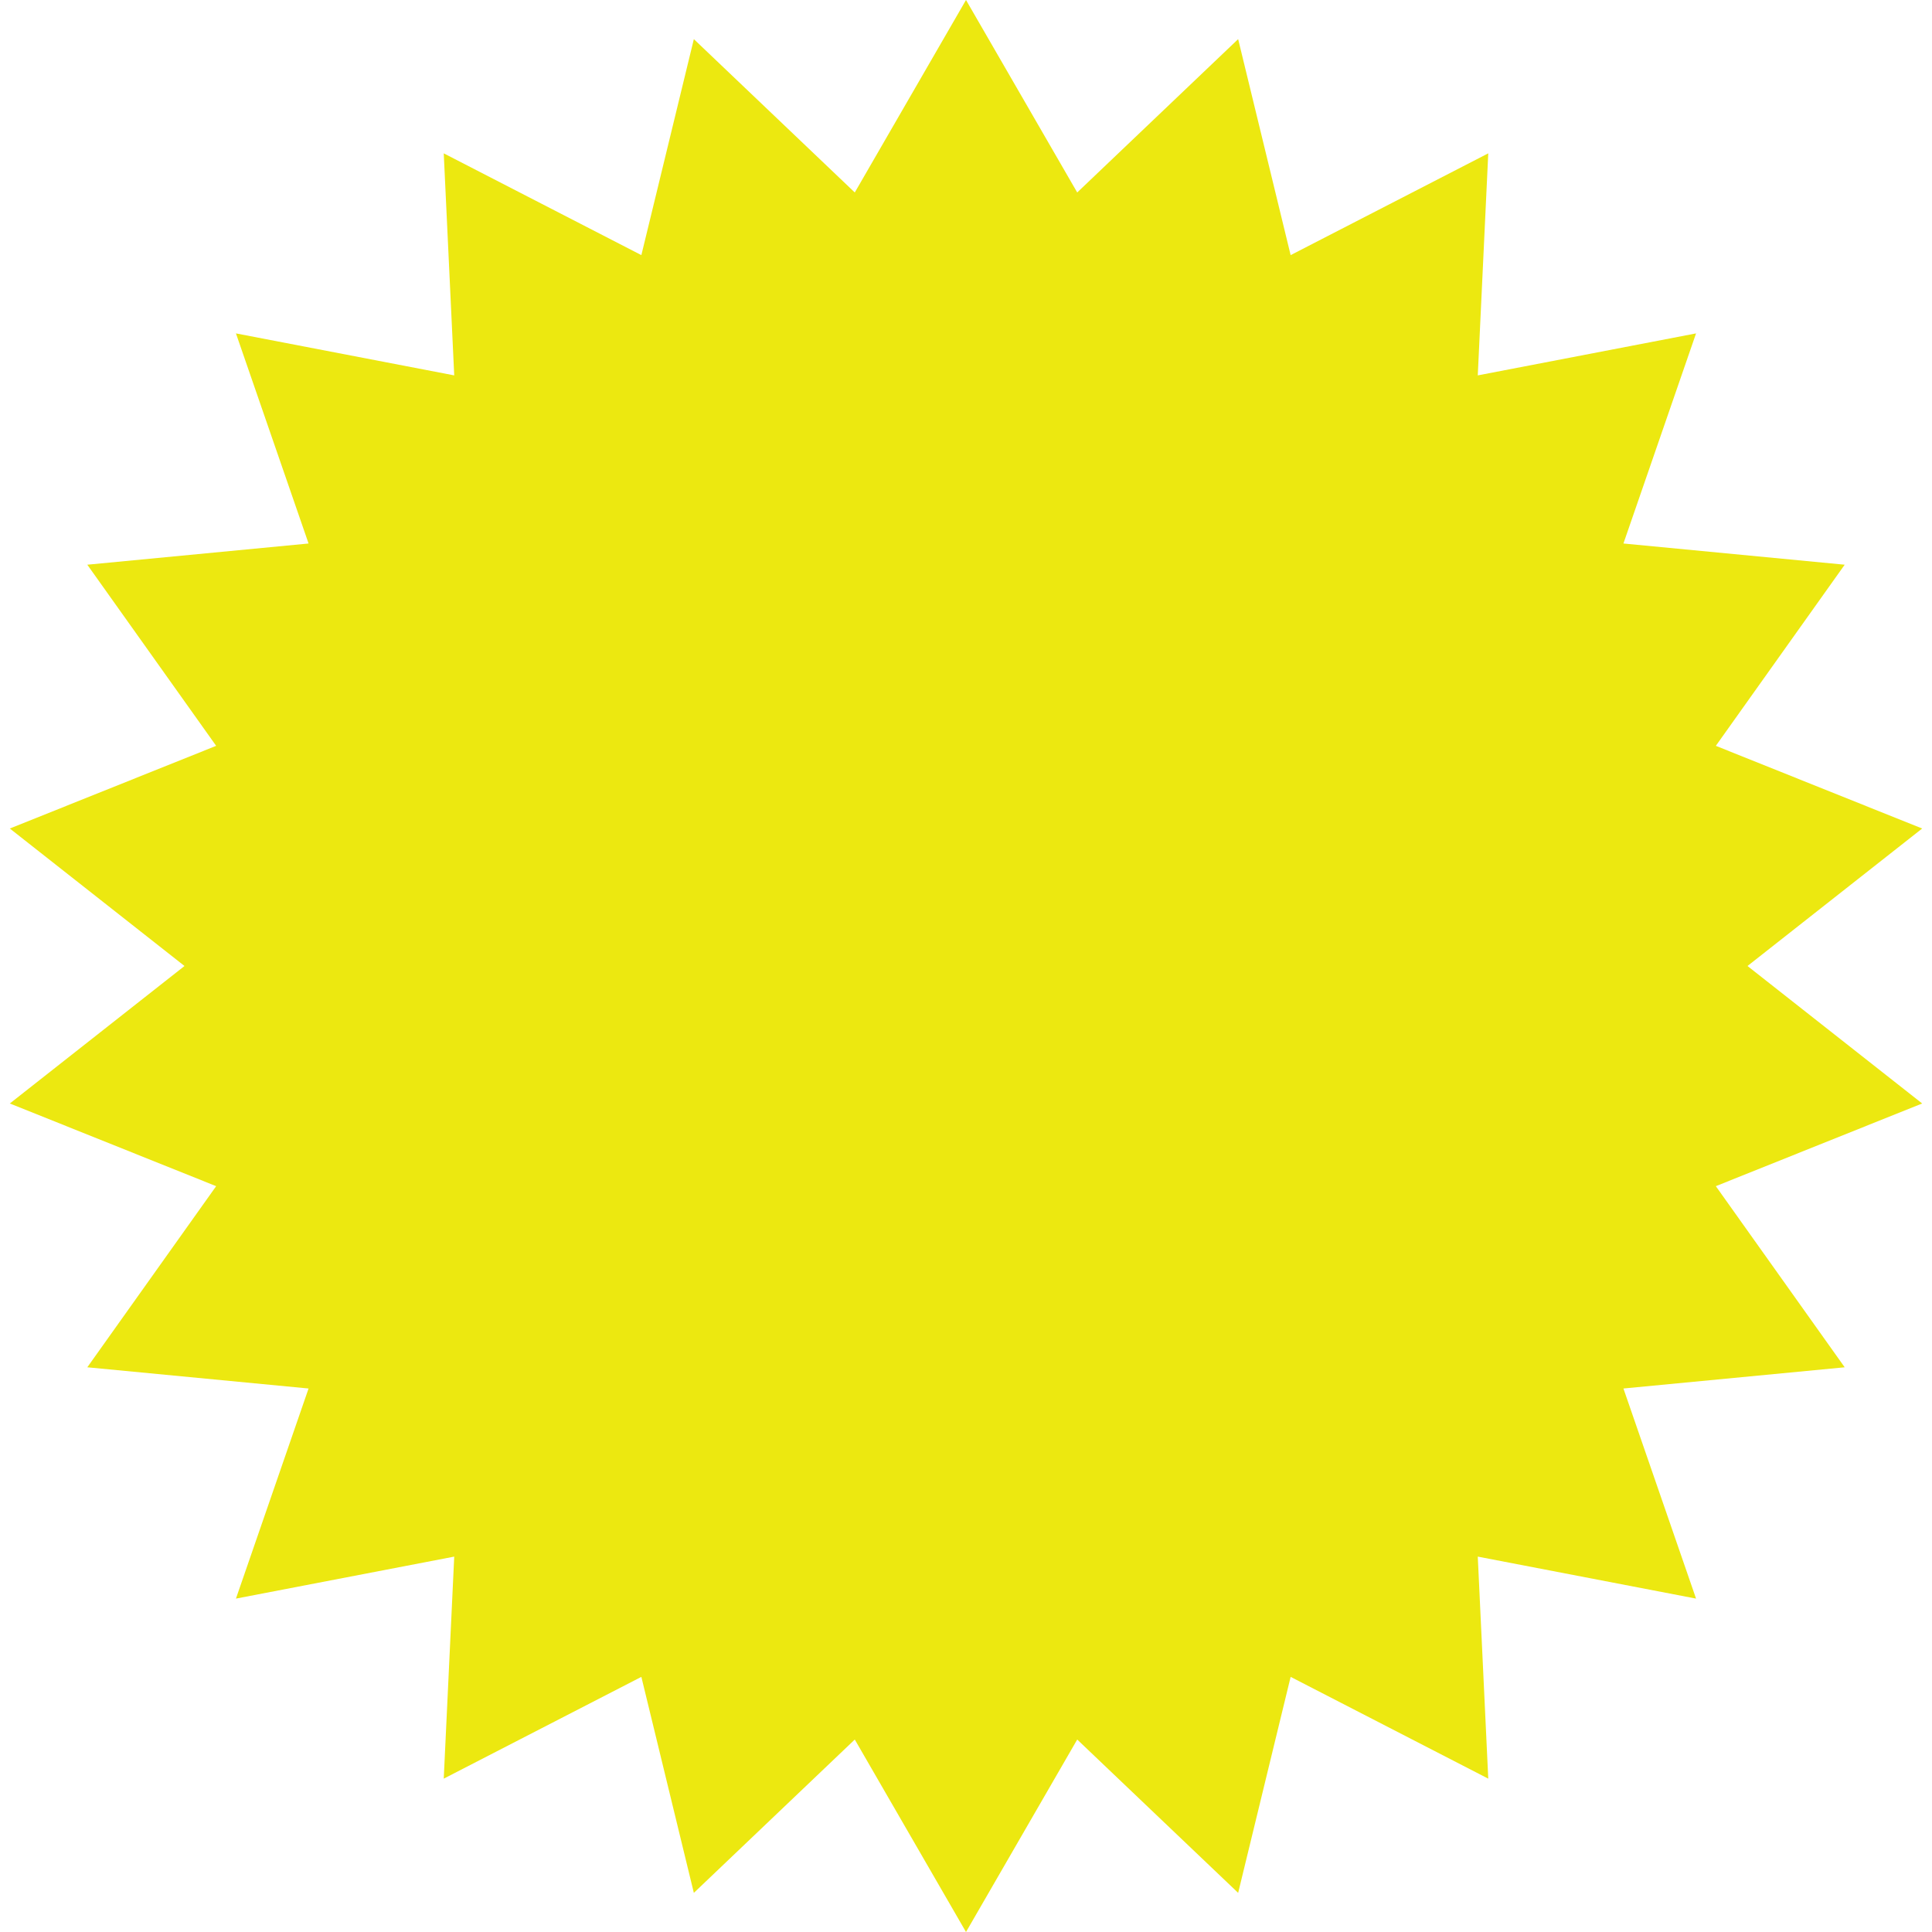 <svg width="150" height="150" viewBox="0 0 150 150" fill="none" xmlns="http://www.w3.org/2000/svg">
<path d="M75 0L83.635 14.943L96.13 3.038L100.205 19.808L115.548 11.906L114.734 29.145L131.681 25.885L126.043 42.197L143.222 43.844L133.217 57.906L149.237 64.326L135.675 75L149.237 85.674L133.217 92.094L143.222 106.156L126.043 107.803L131.681 124.115L114.734 120.855L115.548 138.094L100.205 130.192L96.13 146.962L83.635 135.057L75 150L66.365 135.057L53.87 146.962L49.795 130.192L34.452 138.094L35.266 120.855L18.319 124.115L23.957 107.803L6.778 106.156L16.783 92.094L0.763 85.674L14.325 75L0.763 64.326L16.783 57.906L6.778 43.844L23.957 42.197L18.319 25.885L35.266 29.145L34.452 11.906L49.795 19.808L53.87 3.038L66.365 14.943L75 0Z" fill="#ECE810"/>
</svg>
